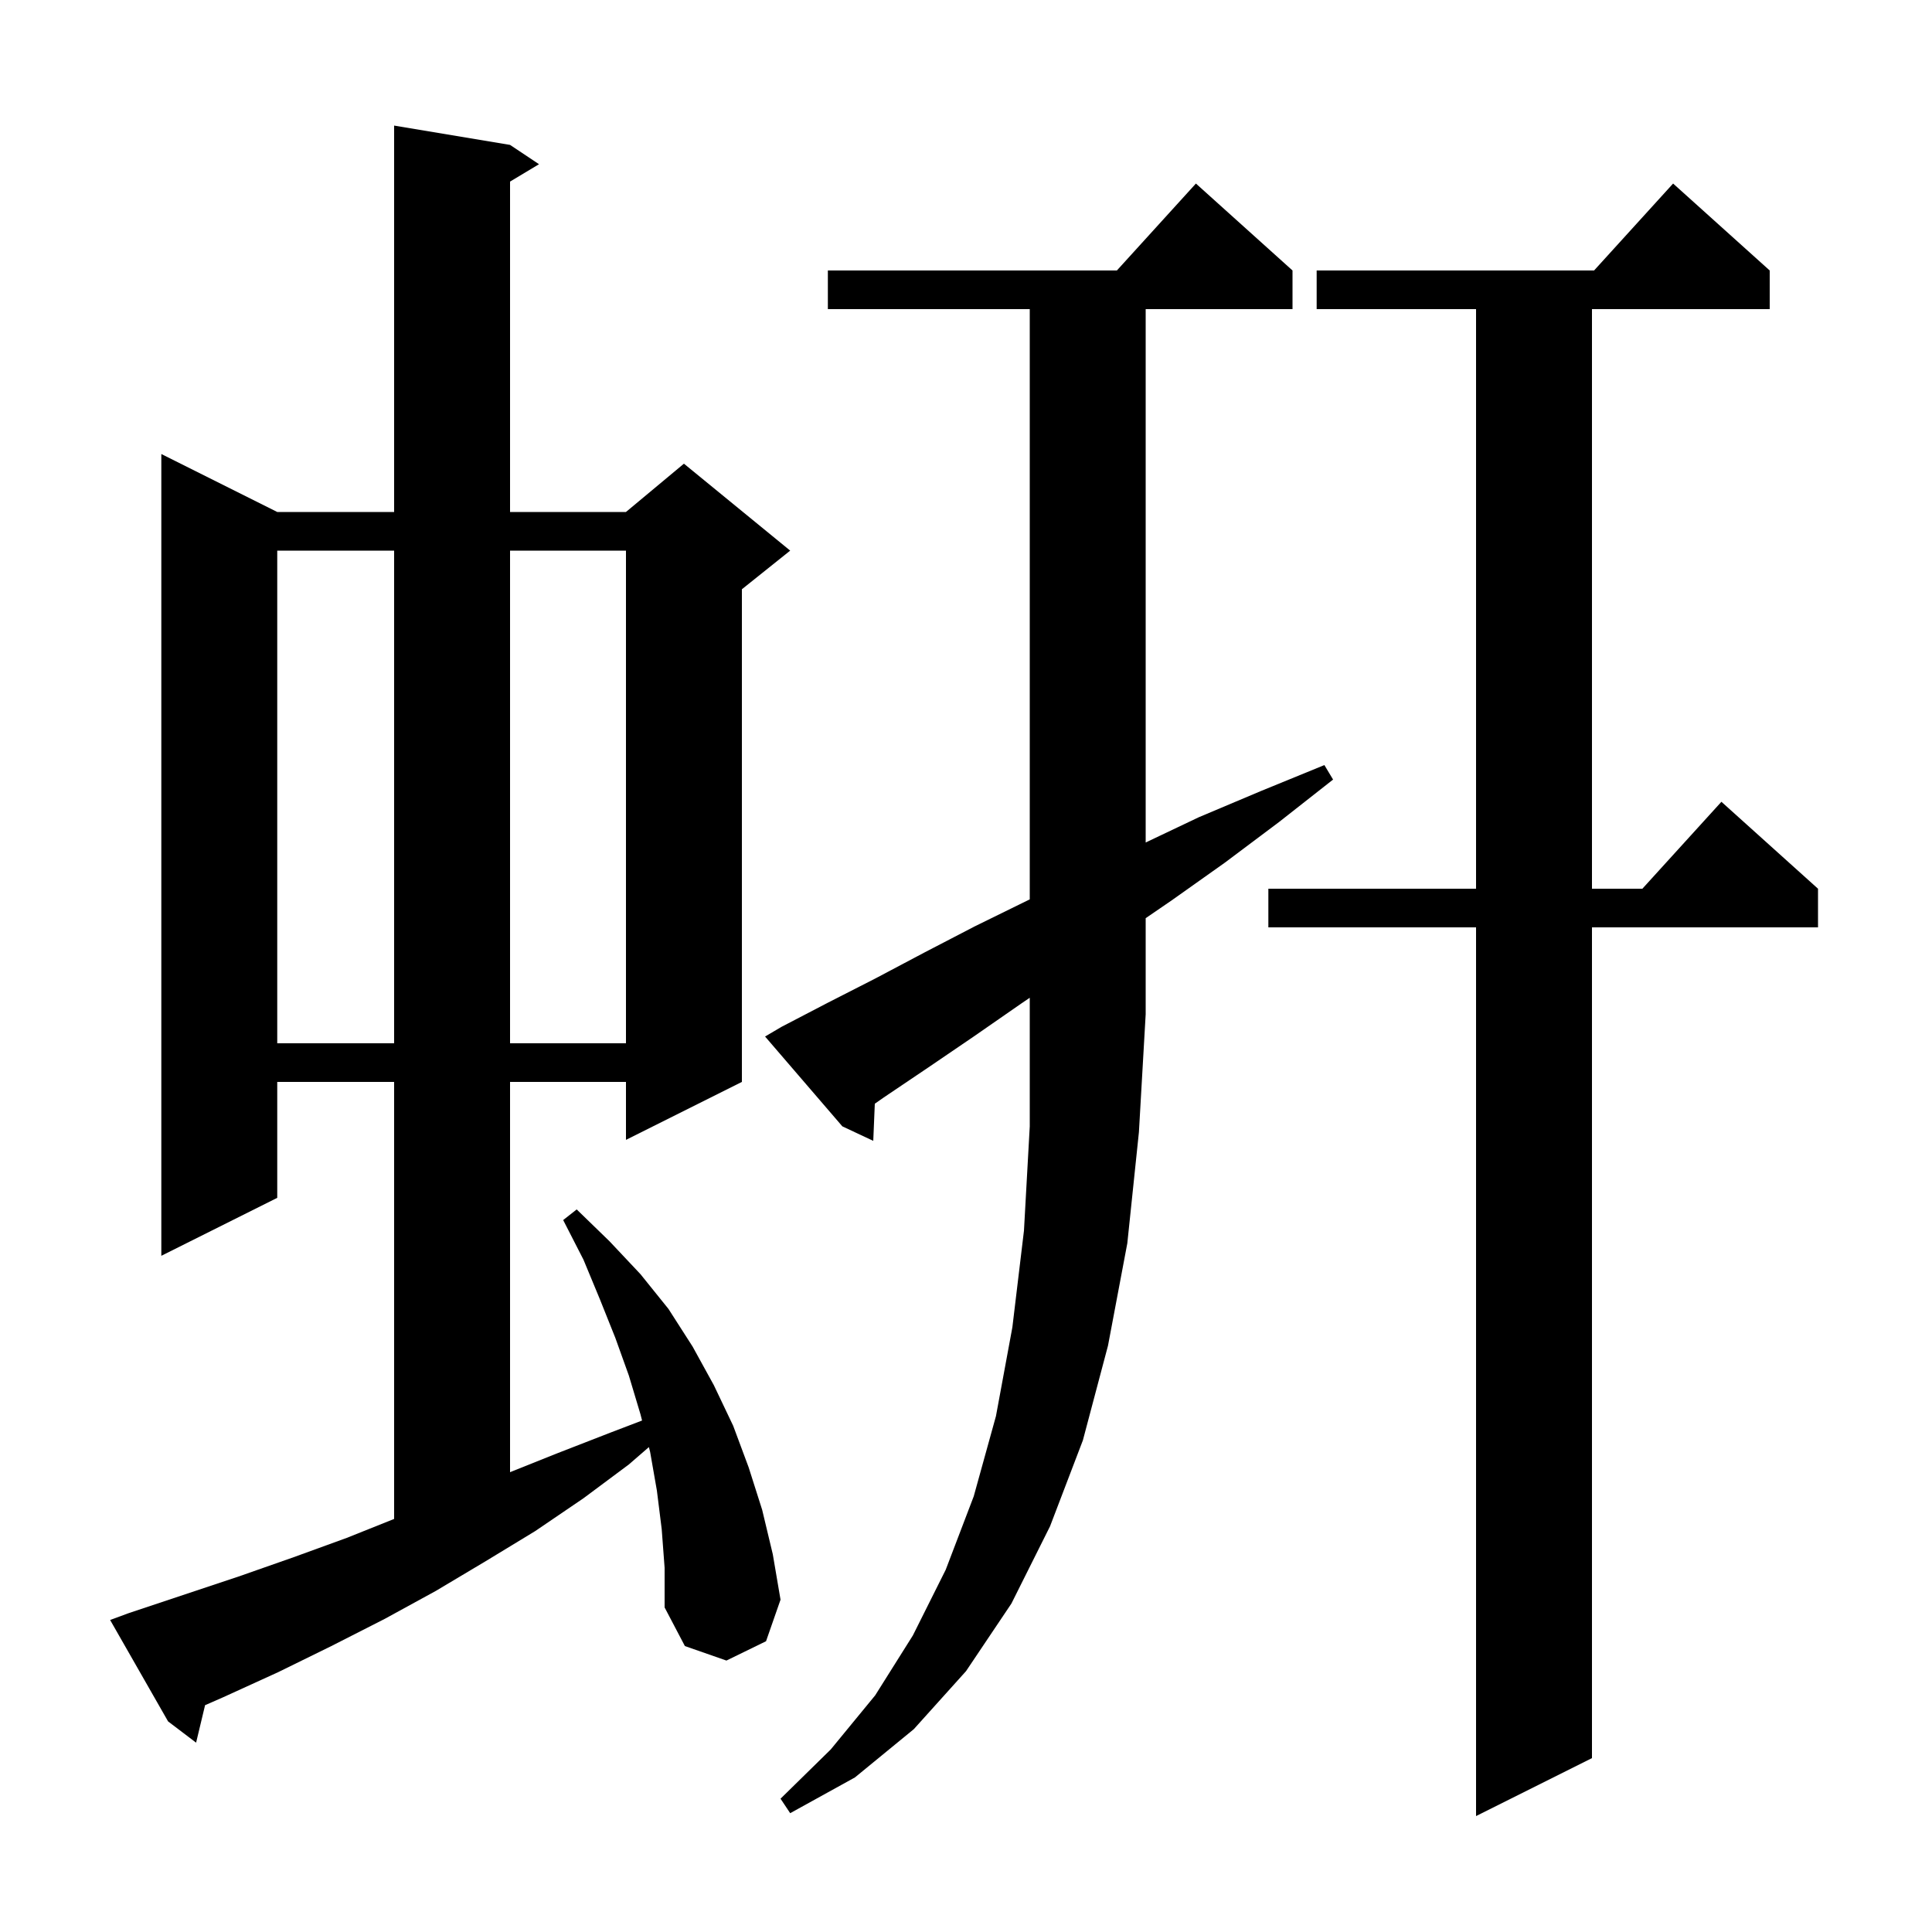 <svg xmlns="http://www.w3.org/2000/svg" xmlns:xlink="http://www.w3.org/1999/xlink" version="1.1" baseProfile="full" viewBox="0 0 200 200" width="200" height="200">
<g fill="black">
<path d="M 183.2 28.0 L 183.2 32.0 L 164.8 32.0 L 164.8 92.0 L 170.018 92.0 L 178.2 83.0 L 188.2 92.0 L 188.2 96.0 L 164.8 96.0 L 164.8 182.0 L 152.8 188.0 L 152.8 96.0 L 131.3 96.0 L 131.3 92.0 L 152.8 92.0 L 152.8 32.0 L 136.3 32.0 L 136.3 28.0 L 165.018 28.0 L 173.2 19.0 Z M 105.7 103.9 L 100.8 107.3 L 96.1 110.5 L 91.5 113.6 L 90.56 114.256 L 90.4 118.1 L 87.2 116.6 L 79.2 107.3 L 80.9 106.3 L 85.7 103.8 L 90.6 101.3 L 95.7 98.6 L 100.9 95.9 L 106.4 93.2 L 106.6 93.102 L 106.6 32.0 L 85.7 32.0 L 85.7 28.0 L 115.618 28.0 L 123.8 19.0 L 133.8 28.0 L 133.8 32.0 L 118.6 32.0 L 118.6 87.215 L 124.1 84.6 L 130.5 81.9 L 137.1 79.2 L 138.0 80.7 L 132.4 85.1 L 126.8 89.3 L 121.3 93.2 L 118.6 95.05 L 118.6 105.0 L 117.9 117.2 L 116.7 128.7 L 114.7 139.3 L 112.1 149.1 L 108.7 158.0 L 104.7 166.0 L 100.0 173.0 L 94.6 179.0 L 88.5 184.0 L 81.8 187.7 L 80.8 186.2 L 86.0 181.1 L 90.6 175.5 L 94.5 169.3 L 97.9 162.5 L 100.8 154.9 L 103.1 146.6 L 104.8 137.4 L 106.0 127.4 L 106.6 116.6 L 106.6 103.288 Z M 68.5 158.3 L 68.0 154.3 L 67.3 150.3 L 67.173 149.804 L 65.1 151.6 L 60.4 155.1 L 55.4 158.5 L 50.3 161.6 L 45.1 164.7 L 39.8 167.6 L 34.3 170.4 L 28.8 173.1 L 23.1 175.7 L 21.229 176.521 L 20.3 180.4 L 17.4 178.2 L 11.4 167.7 L 13.3 167.0 L 24.7 163.2 L 30.4 161.2 L 35.9 159.2 L 40.8 157.24 L 40.8 112.0 L 28.7 112.0 L 28.7 124.0 L 16.7 130.0 L 16.7 47.0 L 28.7 53.0 L 40.8 53.0 L 40.8 13.0 L 52.8 15.0 L 55.8 17.0 L 52.8 18.8 L 52.8 53.0 L 64.8 53.0 L 70.8 48.0 L 81.8 57.0 L 76.8 61.0 L 76.8 112.0 L 64.8 118.0 L 64.8 112.0 L 52.8 112.0 L 52.8 152.4 L 57.8 150.4 L 63.2 148.3 L 66.467 147.052 L 66.3 146.4 L 65.1 142.4 L 63.7 138.5 L 62.1 134.5 L 60.4 130.4 L 58.3 126.3 L 59.7 125.2 L 63.1 128.5 L 66.3 131.9 L 69.2 135.5 L 71.7 139.4 L 73.9 143.4 L 75.9 147.6 L 77.5 151.9 L 78.9 156.3 L 80.0 160.9 L 80.8 165.6 L 79.3 169.9 L 75.2 171.9 L 70.9 170.4 L 68.8 166.4 L 68.8 162.3 Z M 28.7 57.0 L 28.7 108.0 L 40.8 108.0 L 40.8 57.0 Z M 52.8 57.0 L 52.8 108.0 L 64.8 108.0 L 64.8 57.0 Z " />
</g>
</svg>
